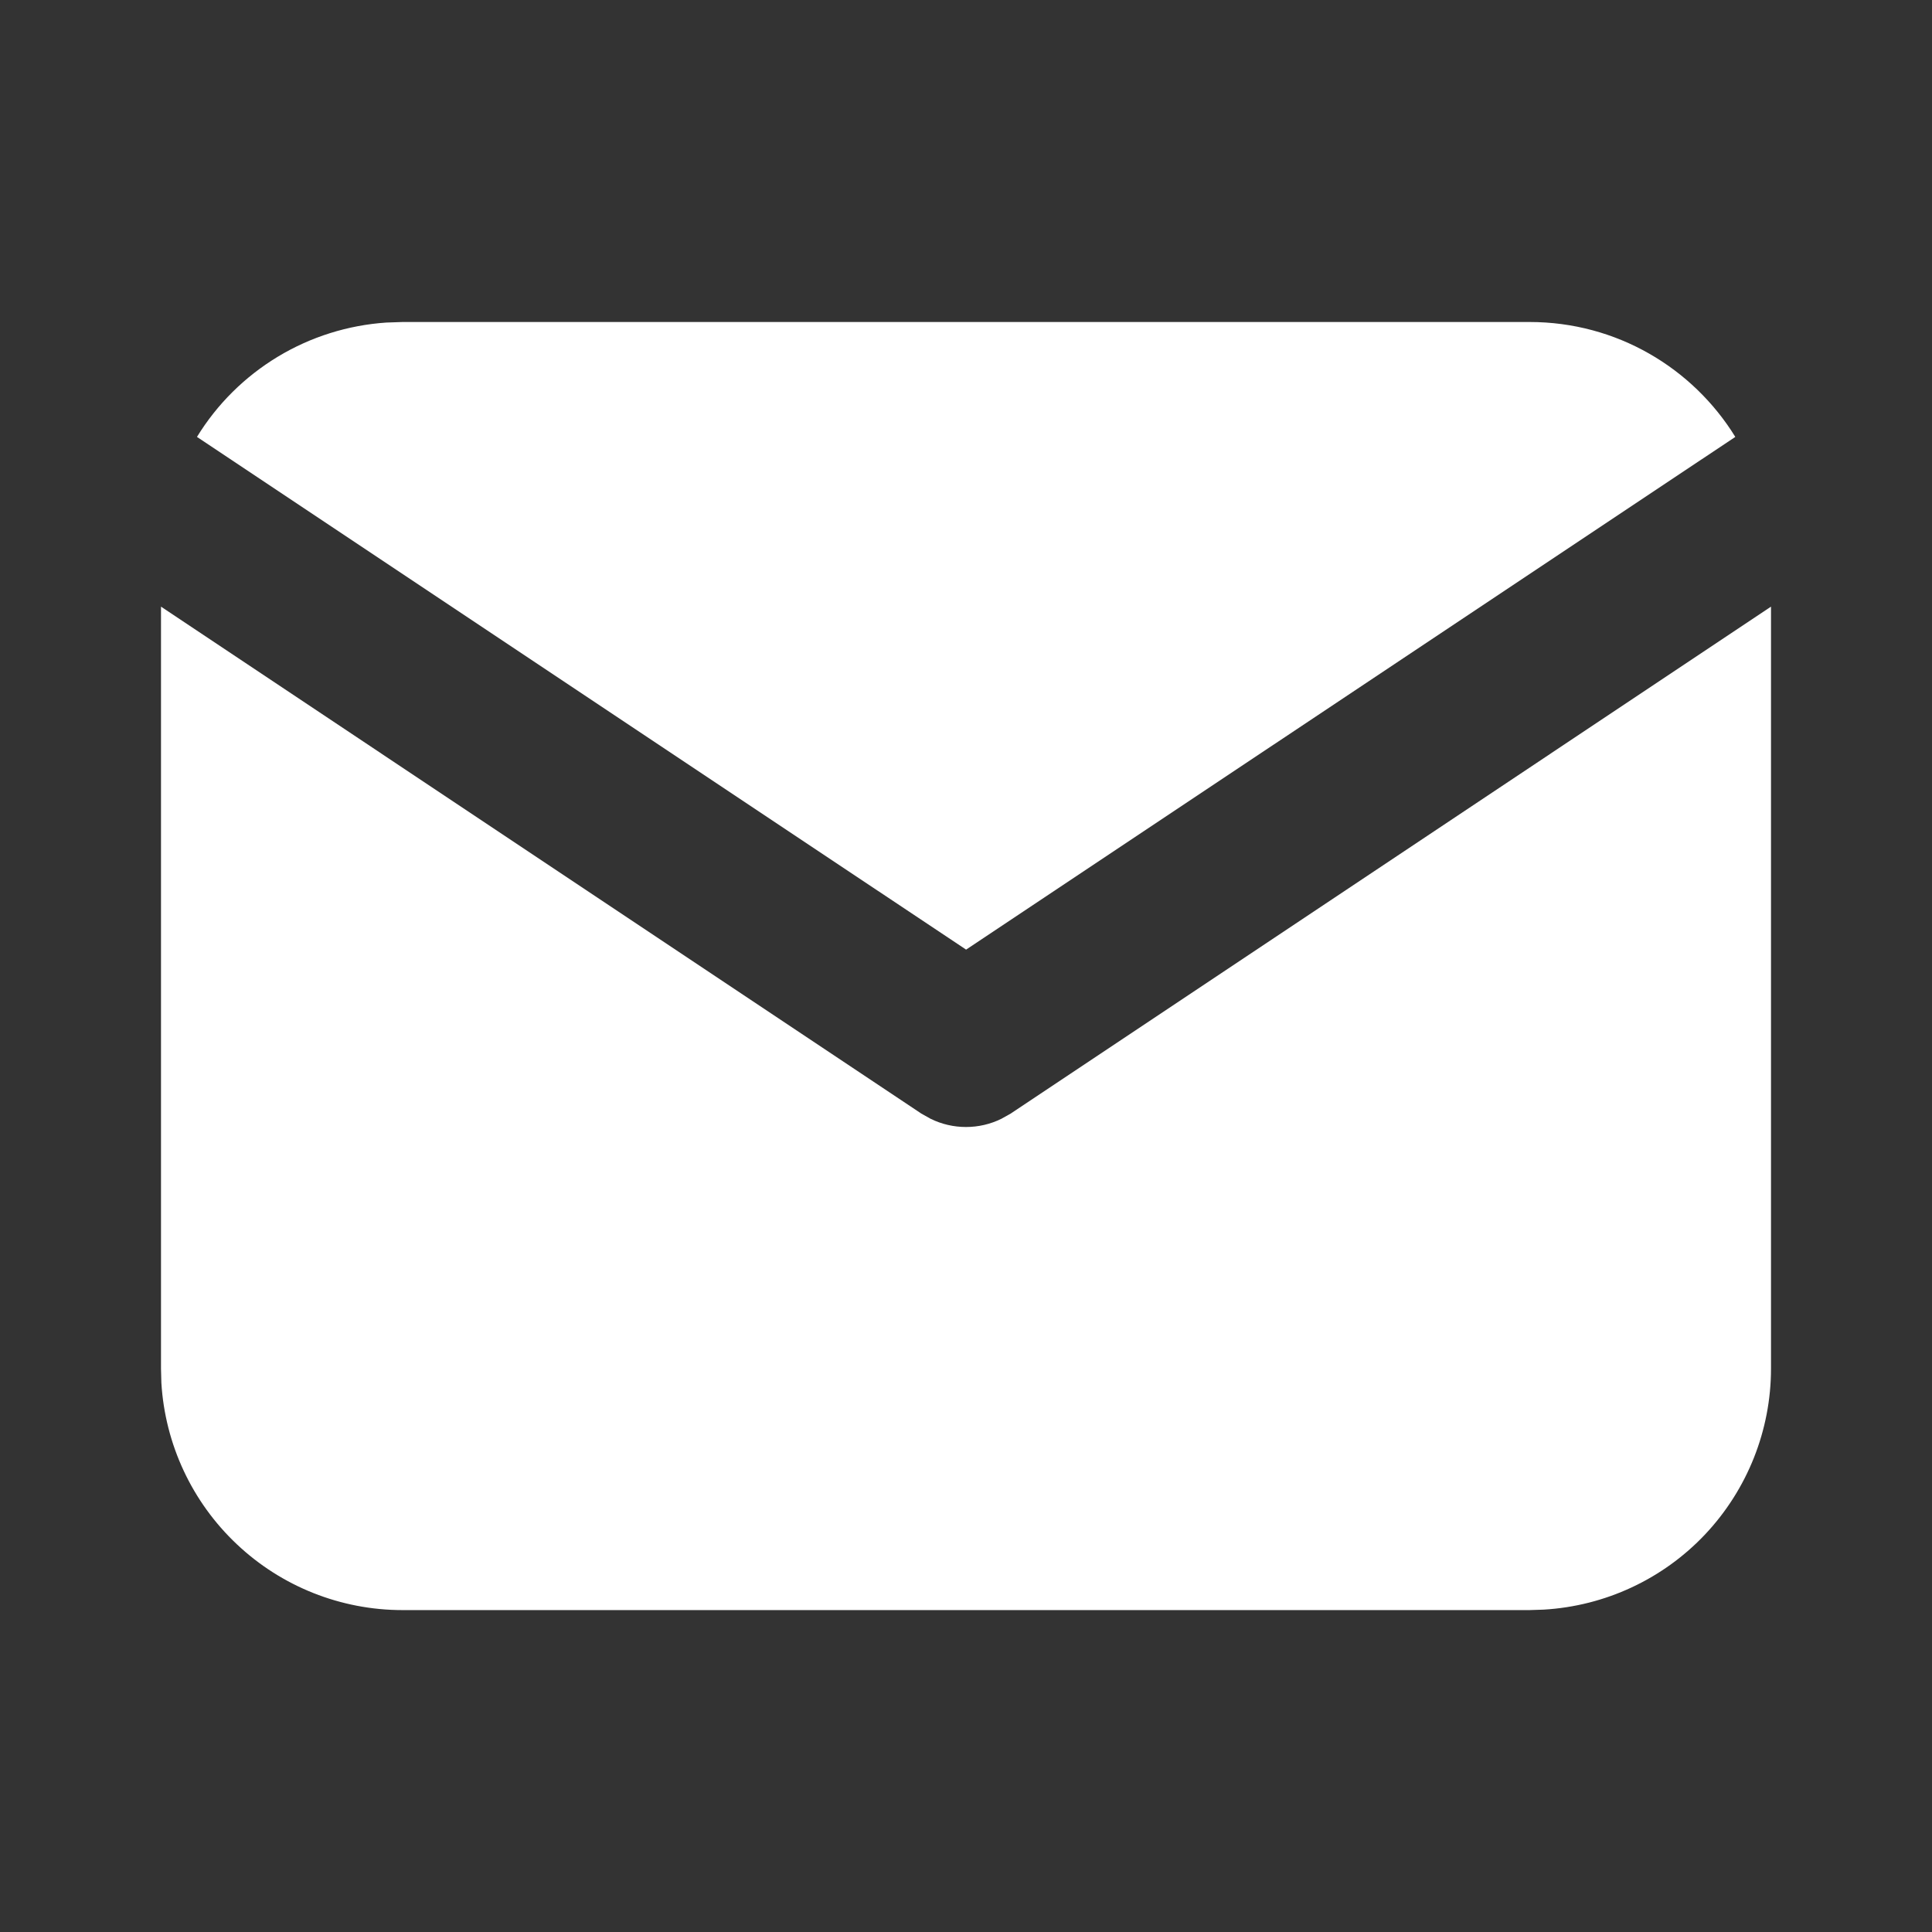 <?xml version="1.0" encoding="UTF-8"?> <svg xmlns="http://www.w3.org/2000/svg" width="21" height="21" viewBox="0 0 21 21" fill="none"><rect x="0" y="0" width="21" height="21" fill="#333333" stroke="none"/><g clip-path="url(#clip0_2170_12680)"><path d="M19.25 6.594V14.876C19.25 15.545 18.994 16.189 18.535 16.677C18.076 17.164 17.447 17.457 16.779 17.496L16.625 17.501H4.375C3.705 17.501 3.061 17.245 2.574 16.785C2.087 16.326 1.794 15.698 1.754 15.03L1.75 14.876V6.594L10.014 12.104L10.116 12.161C10.236 12.22 10.367 12.25 10.5 12.25C10.633 12.25 10.764 12.22 10.884 12.161L10.986 12.104L19.25 6.594Z" fill="white"></path><path d="M16.626 3.5C17.571 3.5 18.4 3.999 18.862 4.749L10.501 10.322L2.141 4.749C2.36 4.392 2.661 4.094 3.02 3.877C3.378 3.661 3.783 3.534 4.2 3.506L4.376 3.5H16.626Z" fill="white"></path></g><defs><clipPath id="clip0_2170_12680"><rect width="21" height="21" fill="white"></rect></clipPath></defs></svg> 